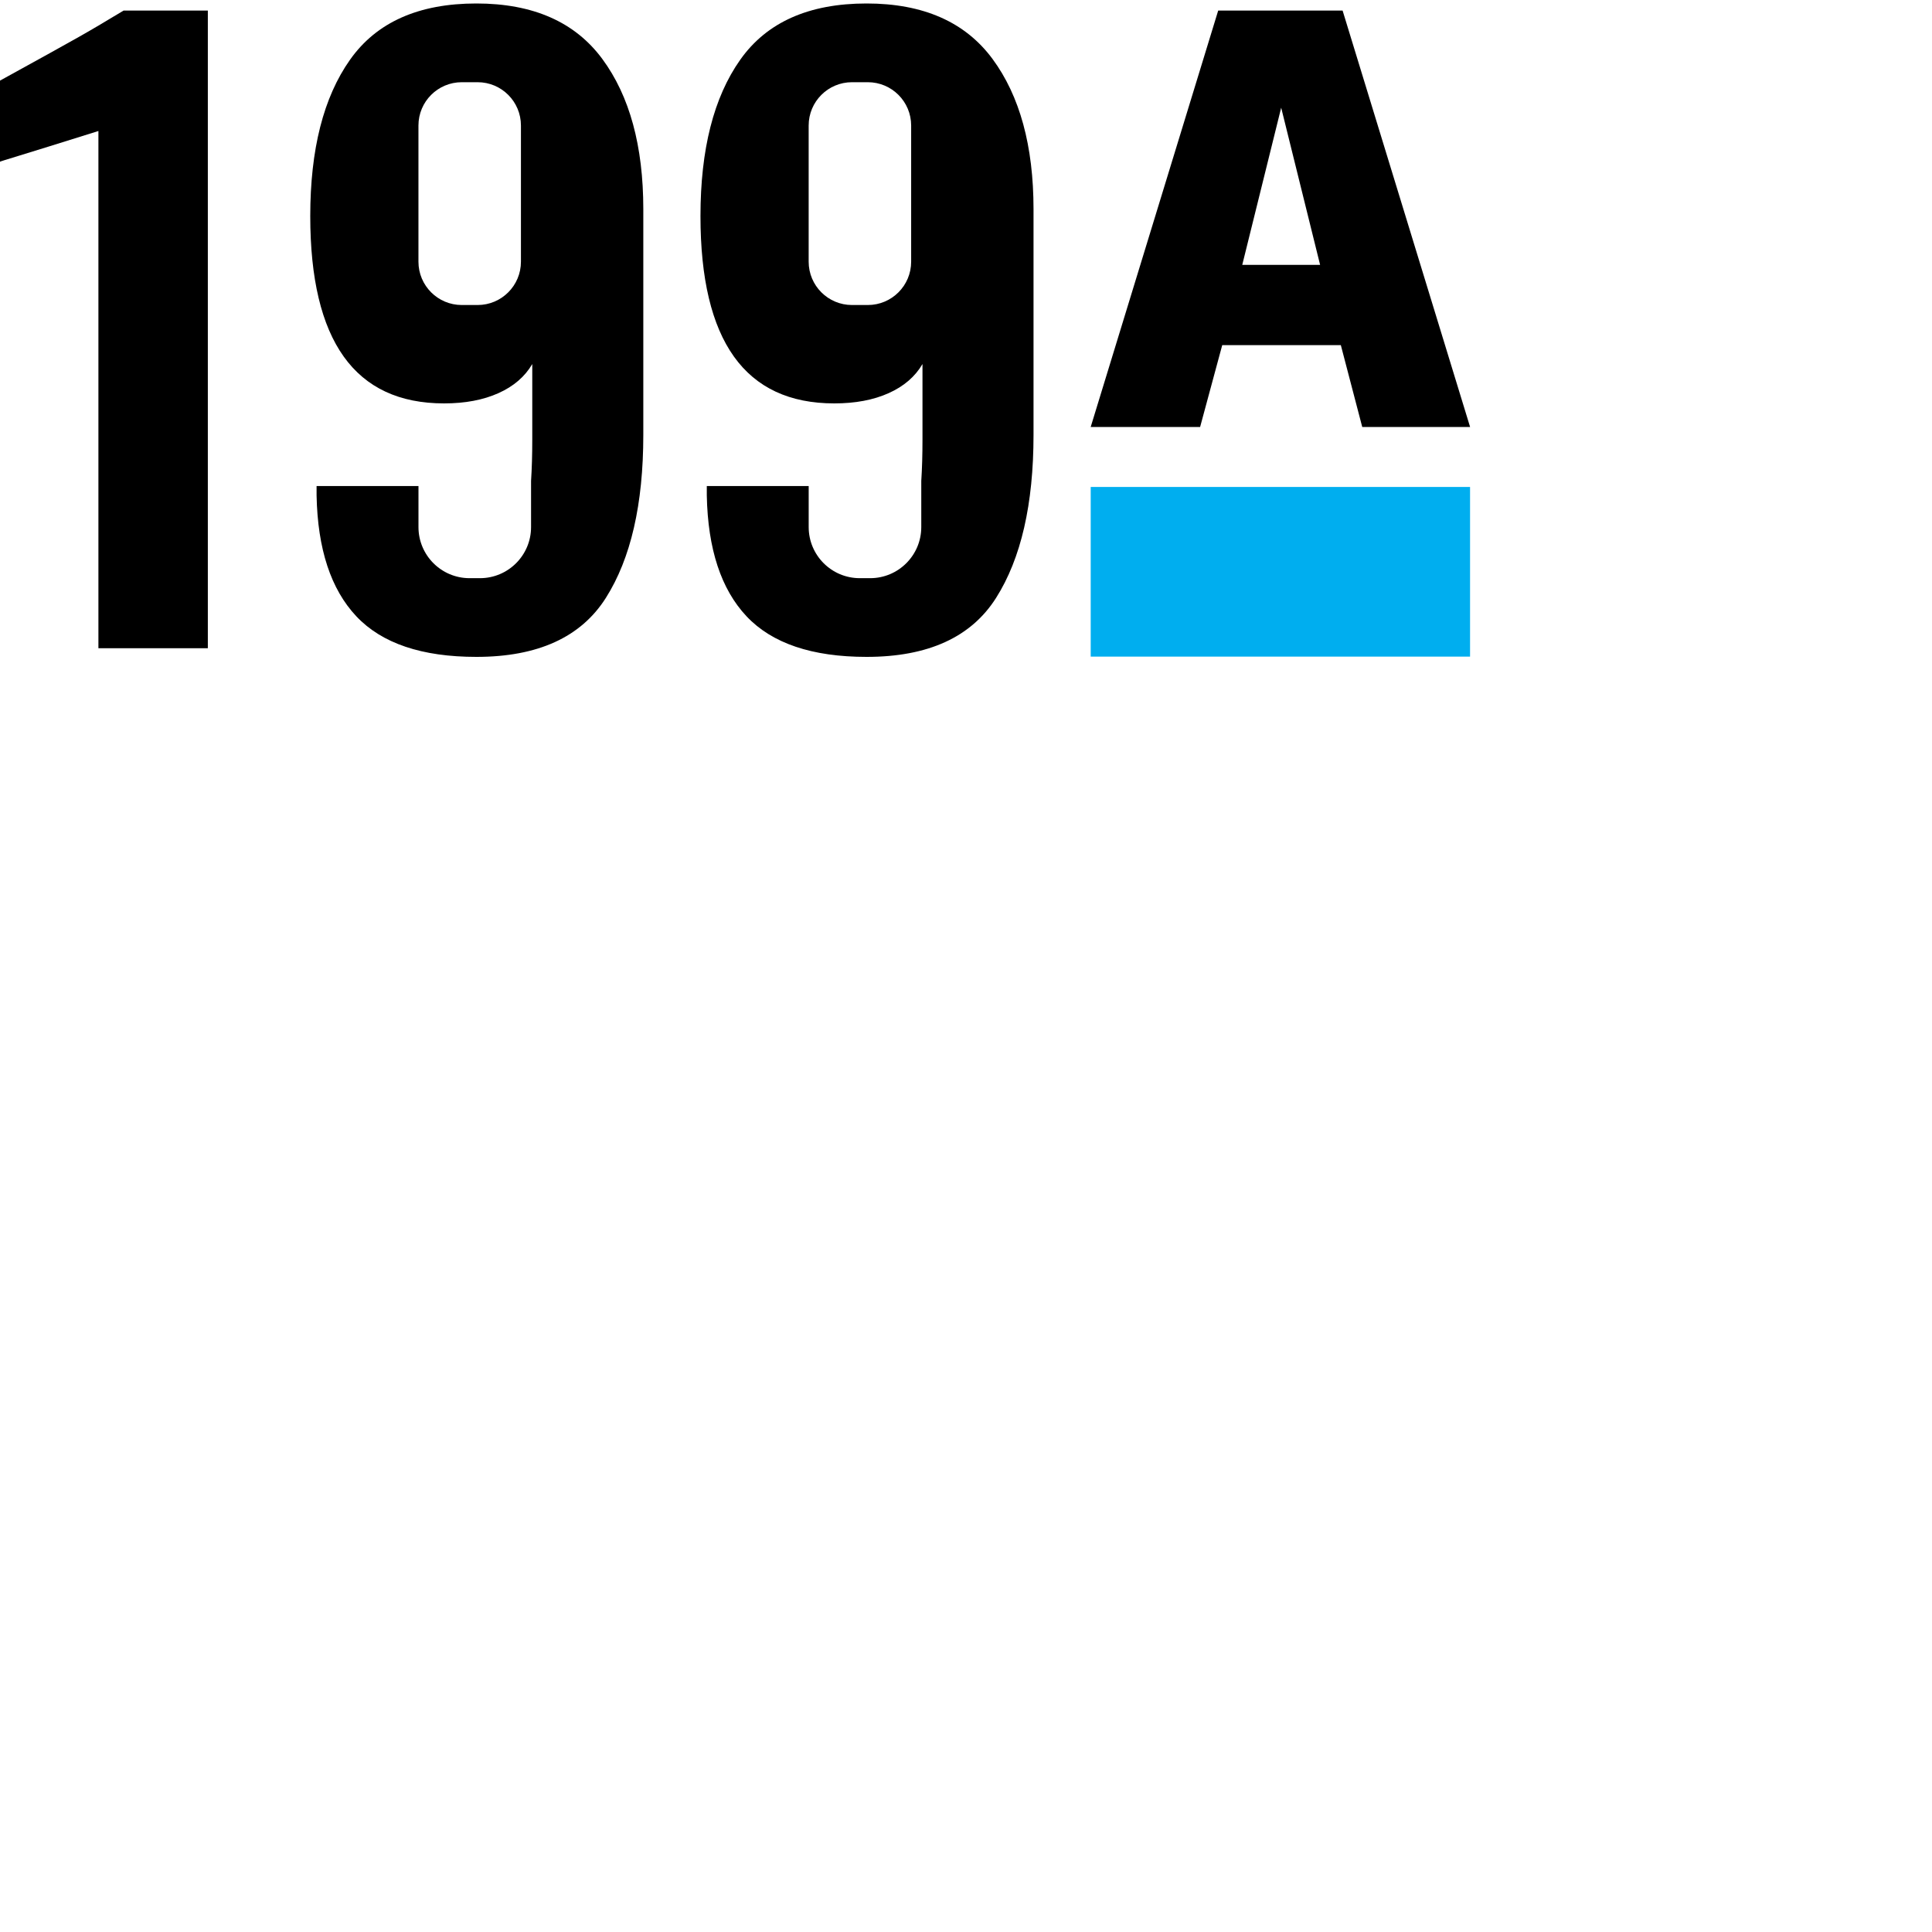 <?xml version="1.0" encoding="utf-8"?>
<!-- Generator: Adobe Illustrator 23.0.0, SVG Export Plug-In . SVG Version: 6.00 Build 0)  -->
<svg version="1.1" id="Layer_1" xmlns="http://www.w3.org/2000/svg" xmlns:xlink="http://www.w3.org/1999/xlink" x="0px" y="0px"
	 viewBox="0 0 800 800" style="enable-background:new 0 0 800 800;" xml:space="preserve">
<style type="text/css">
	.st0{fill:#00AEEF;}
</style>
<g>
	<rect x="451.64" y="201.64" class="st0" width="157.08" height="70.25"/>
	<path d="M40.75,54.25C6.92,64.87,0.21,66.75,0,66.96V33.38C35.17,14,35.17,14,51.18,4.37h34.88v264.04H40.75V54.25z"/>
	<path d="M249.41,24.42C238.11,9.1,220.72,1.44,197.25,1.44c-23.91,0-41.35,7.77-52.32,23.31c-10.98,15.54-16.46,37.11-16.46,64.71
		c0,51.72,18.47,77.58,55.41,77.58c8.69,0,16.19-1.41,22.5-4.24c6.3-2.82,10.97-6.84,14.02-12.06v31.29c0,6.29-0.17,11.99-0.5,17.1
		v19.12c0,11.69-9.48,21.16-21.16,21.16h-4.3c-11.69,0-21.16-9.48-21.16-21.16v-16.99h-42.19v3.91
		c0.43,22.17,5.92,38.85,16.47,50.04c10.54,11.19,27.11,16.79,49.71,16.79c25.43,0,43.3-8.15,53.62-24.45
		c10.32-16.3,15.49-38.79,15.49-67.48V86.52C266.36,60.44,260.71,39.74,249.41,24.42z M215.71,108.36c0,9.91-8.03,17.94-17.94,17.94
		h-6.56c-9.91,0-17.94-8.03-17.94-17.94V51.98c0-9.91,8.03-17.94,17.94-17.94h6.56c9.91,0,17.94,8.03,17.94,17.94V108.36z"/>
	<path d="M410.99,24.42C399.68,9.1,382.3,1.44,358.83,1.44c-23.91,0-41.35,7.77-52.32,23.31c-10.98,15.54-16.46,37.11-16.46,64.71
		c0,51.72,18.47,77.58,55.41,77.58c8.69,0,16.19-1.41,22.5-4.24c6.3-2.82,10.97-6.84,14.02-12.06v31.29c0,6.29-0.17,11.99-0.5,17.1
		v19.12c0,11.69-9.48,21.16-21.16,21.16h-4.3c-11.69,0-21.16-9.48-21.16-21.16v-16.99h-42.19v3.91
		c0.43,22.17,5.92,38.85,16.47,50.04c10.54,11.19,27.11,16.79,49.71,16.79c25.43,0,43.3-8.15,53.62-24.45
		c10.32-16.3,15.49-38.79,15.49-67.48V86.52C427.94,60.44,422.28,39.74,410.99,24.42z M377.29,108.36c0,9.91-8.03,17.94-17.94,17.94
		h-6.56c-9.91,0-17.94-8.03-17.94-17.94V51.98c0-9.91,8.03-17.94,17.94-17.94h6.56c9.91,0,17.94,8.03,17.94,17.94V108.36z"/>
	<path d="M564.08,176.82h44.66L555.94,4.37h-51.51l-52.8,172.44h45.31l9.16-33.9h49.11L564.08,176.82z M546.63,109.68h-32.24
		l16.12-65.08L546.63,109.68z"/>
</g>
</svg>
